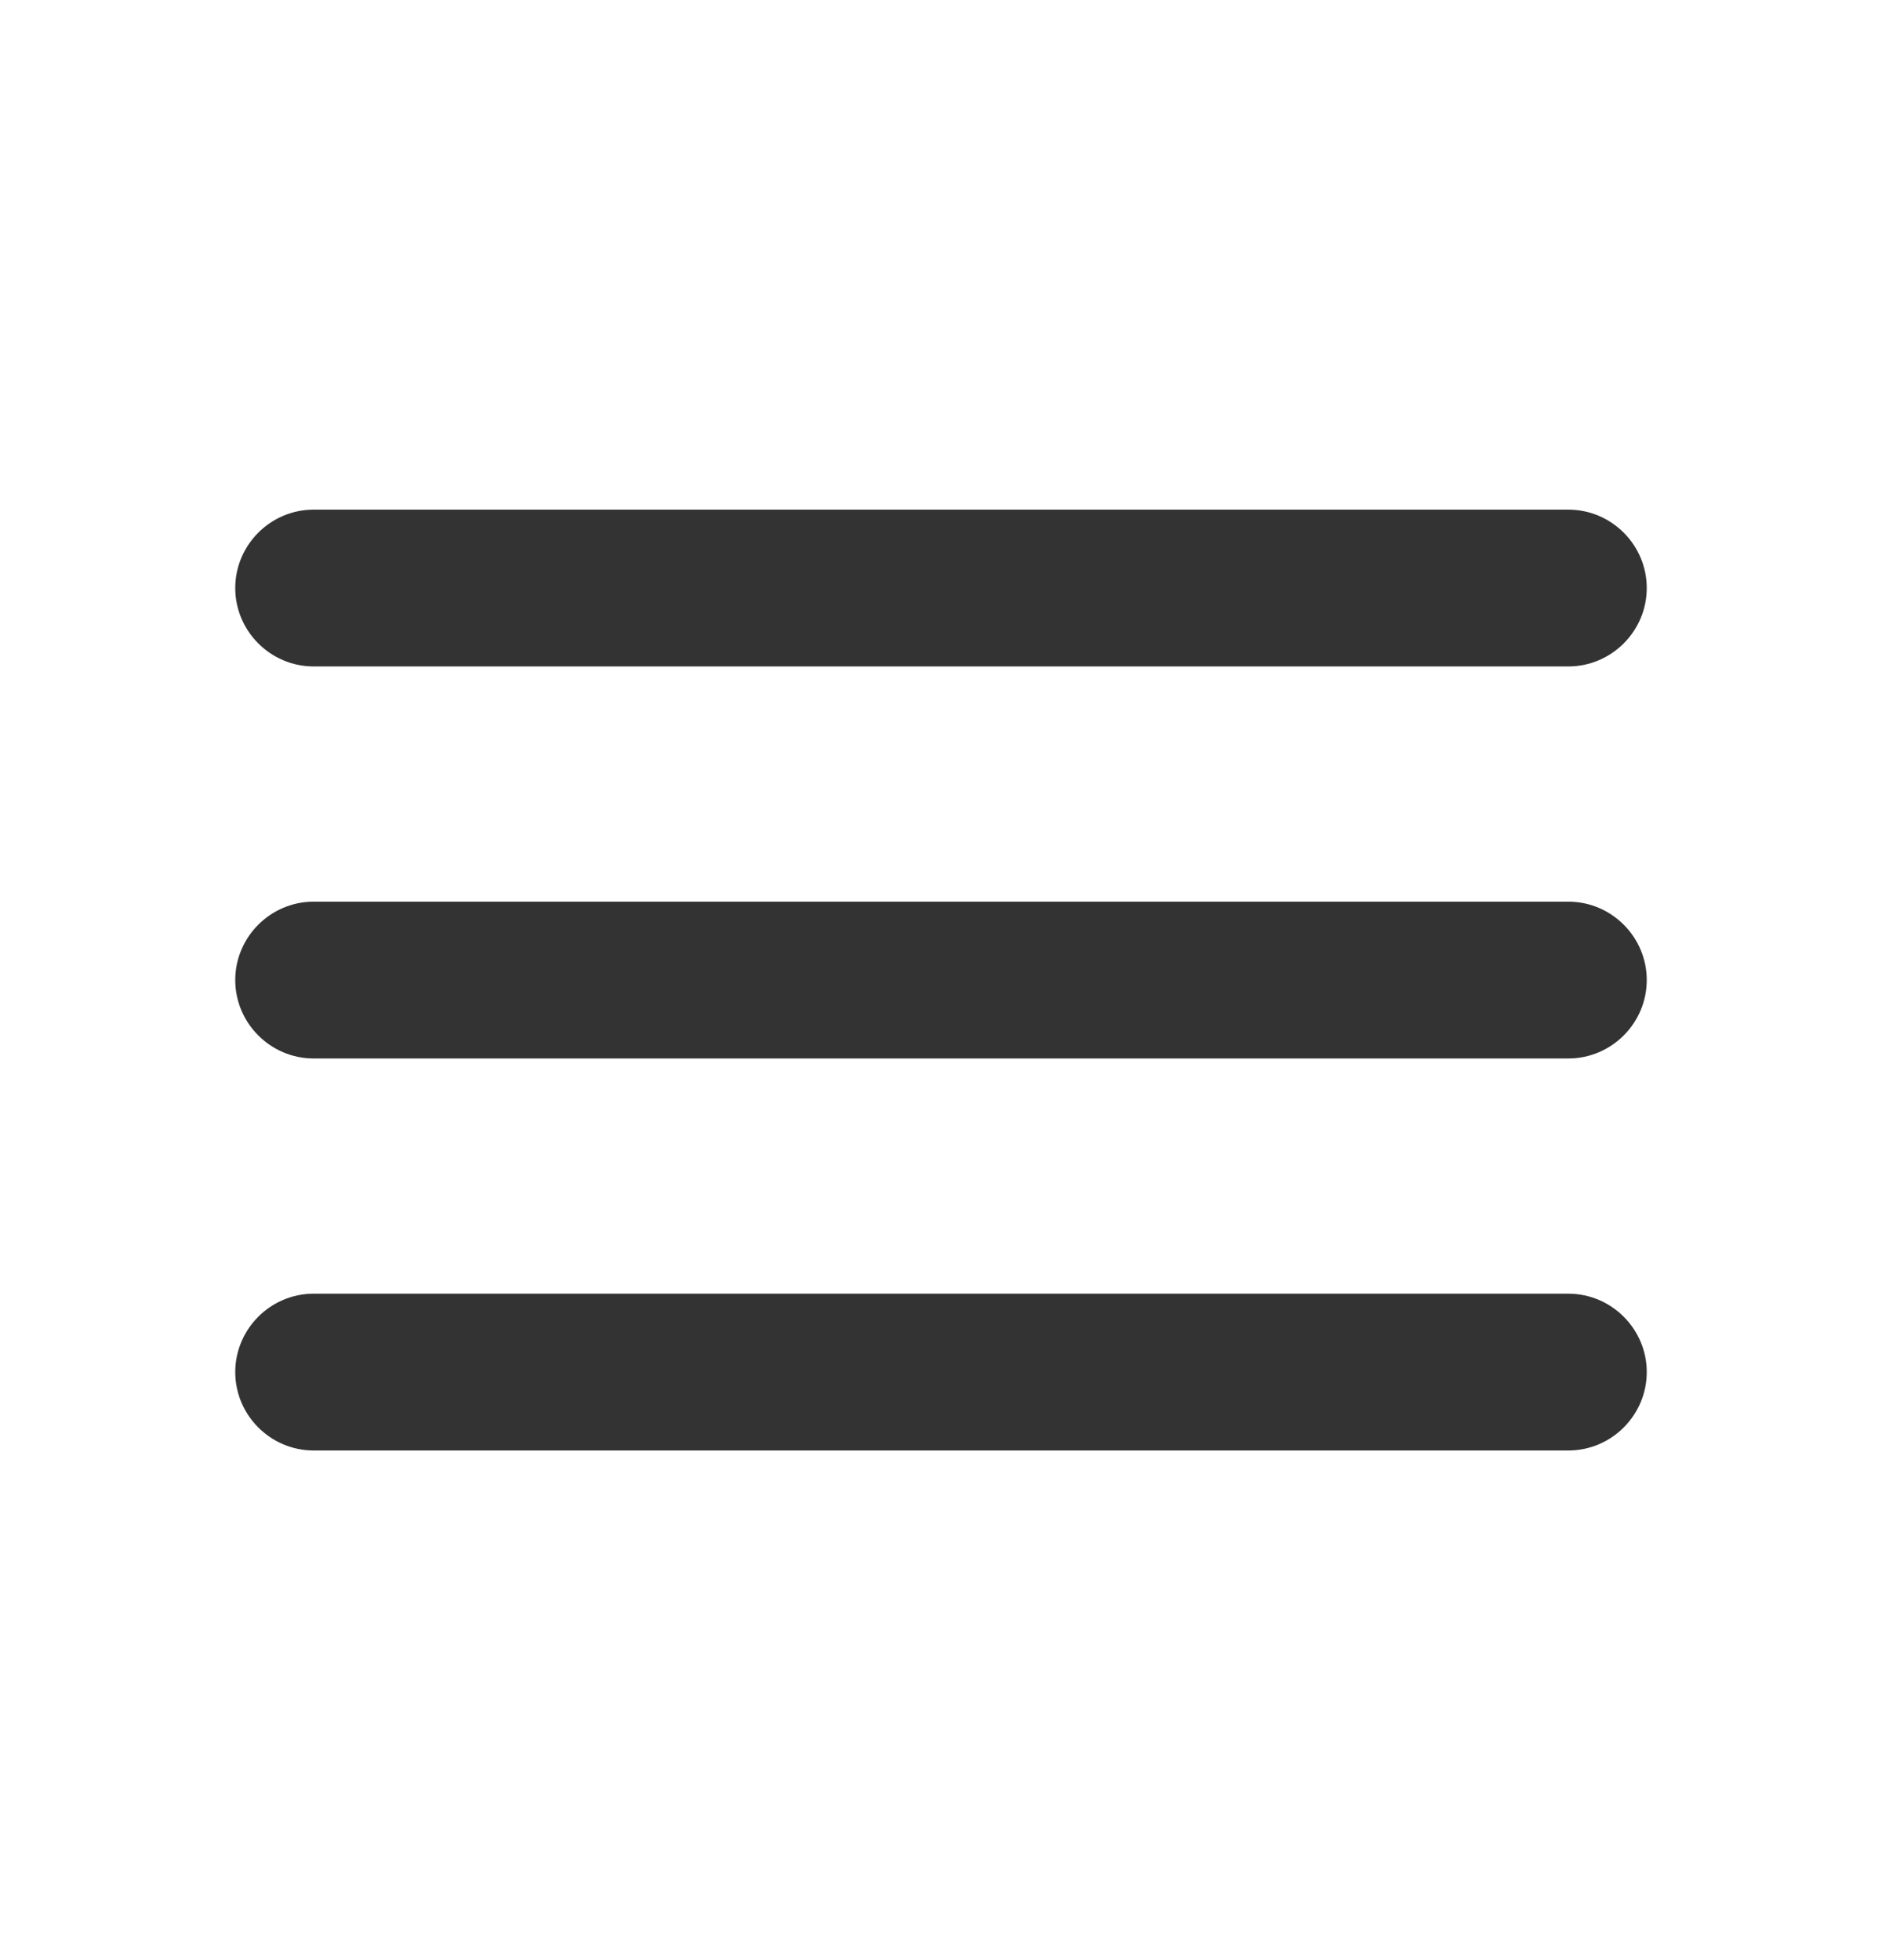 <svg xmlns="http://www.w3.org/2000/svg" width="24" height="25" viewBox="0 0 24 25" fill="none">
  <path d="M20 16.5C20.55 16.5 21 16.95 21 17.5C21 18.05 20.55 18.5 20 18.5H4C3.45 18.5 3 18.05 3 17.5C3 16.95 3.45 16.5 4 16.5H20ZM20 11.5C20.55 11.5 21 11.95 21 12.5C21 13.05 20.55 13.5 20 13.5H4C3.45 13.5 3 13.05 3 12.5C3 11.95 3.45 11.5 4 11.5H20ZM20 6.5C20.55 6.5 21 6.95 21 7.5C21 8.05 20.55 8.5 20 8.5H4C3.45 8.5 3 8.05 3 7.5C3 6.95 3.45 6.5 4 6.5H20Z" fill="#333333"/>
</svg>
